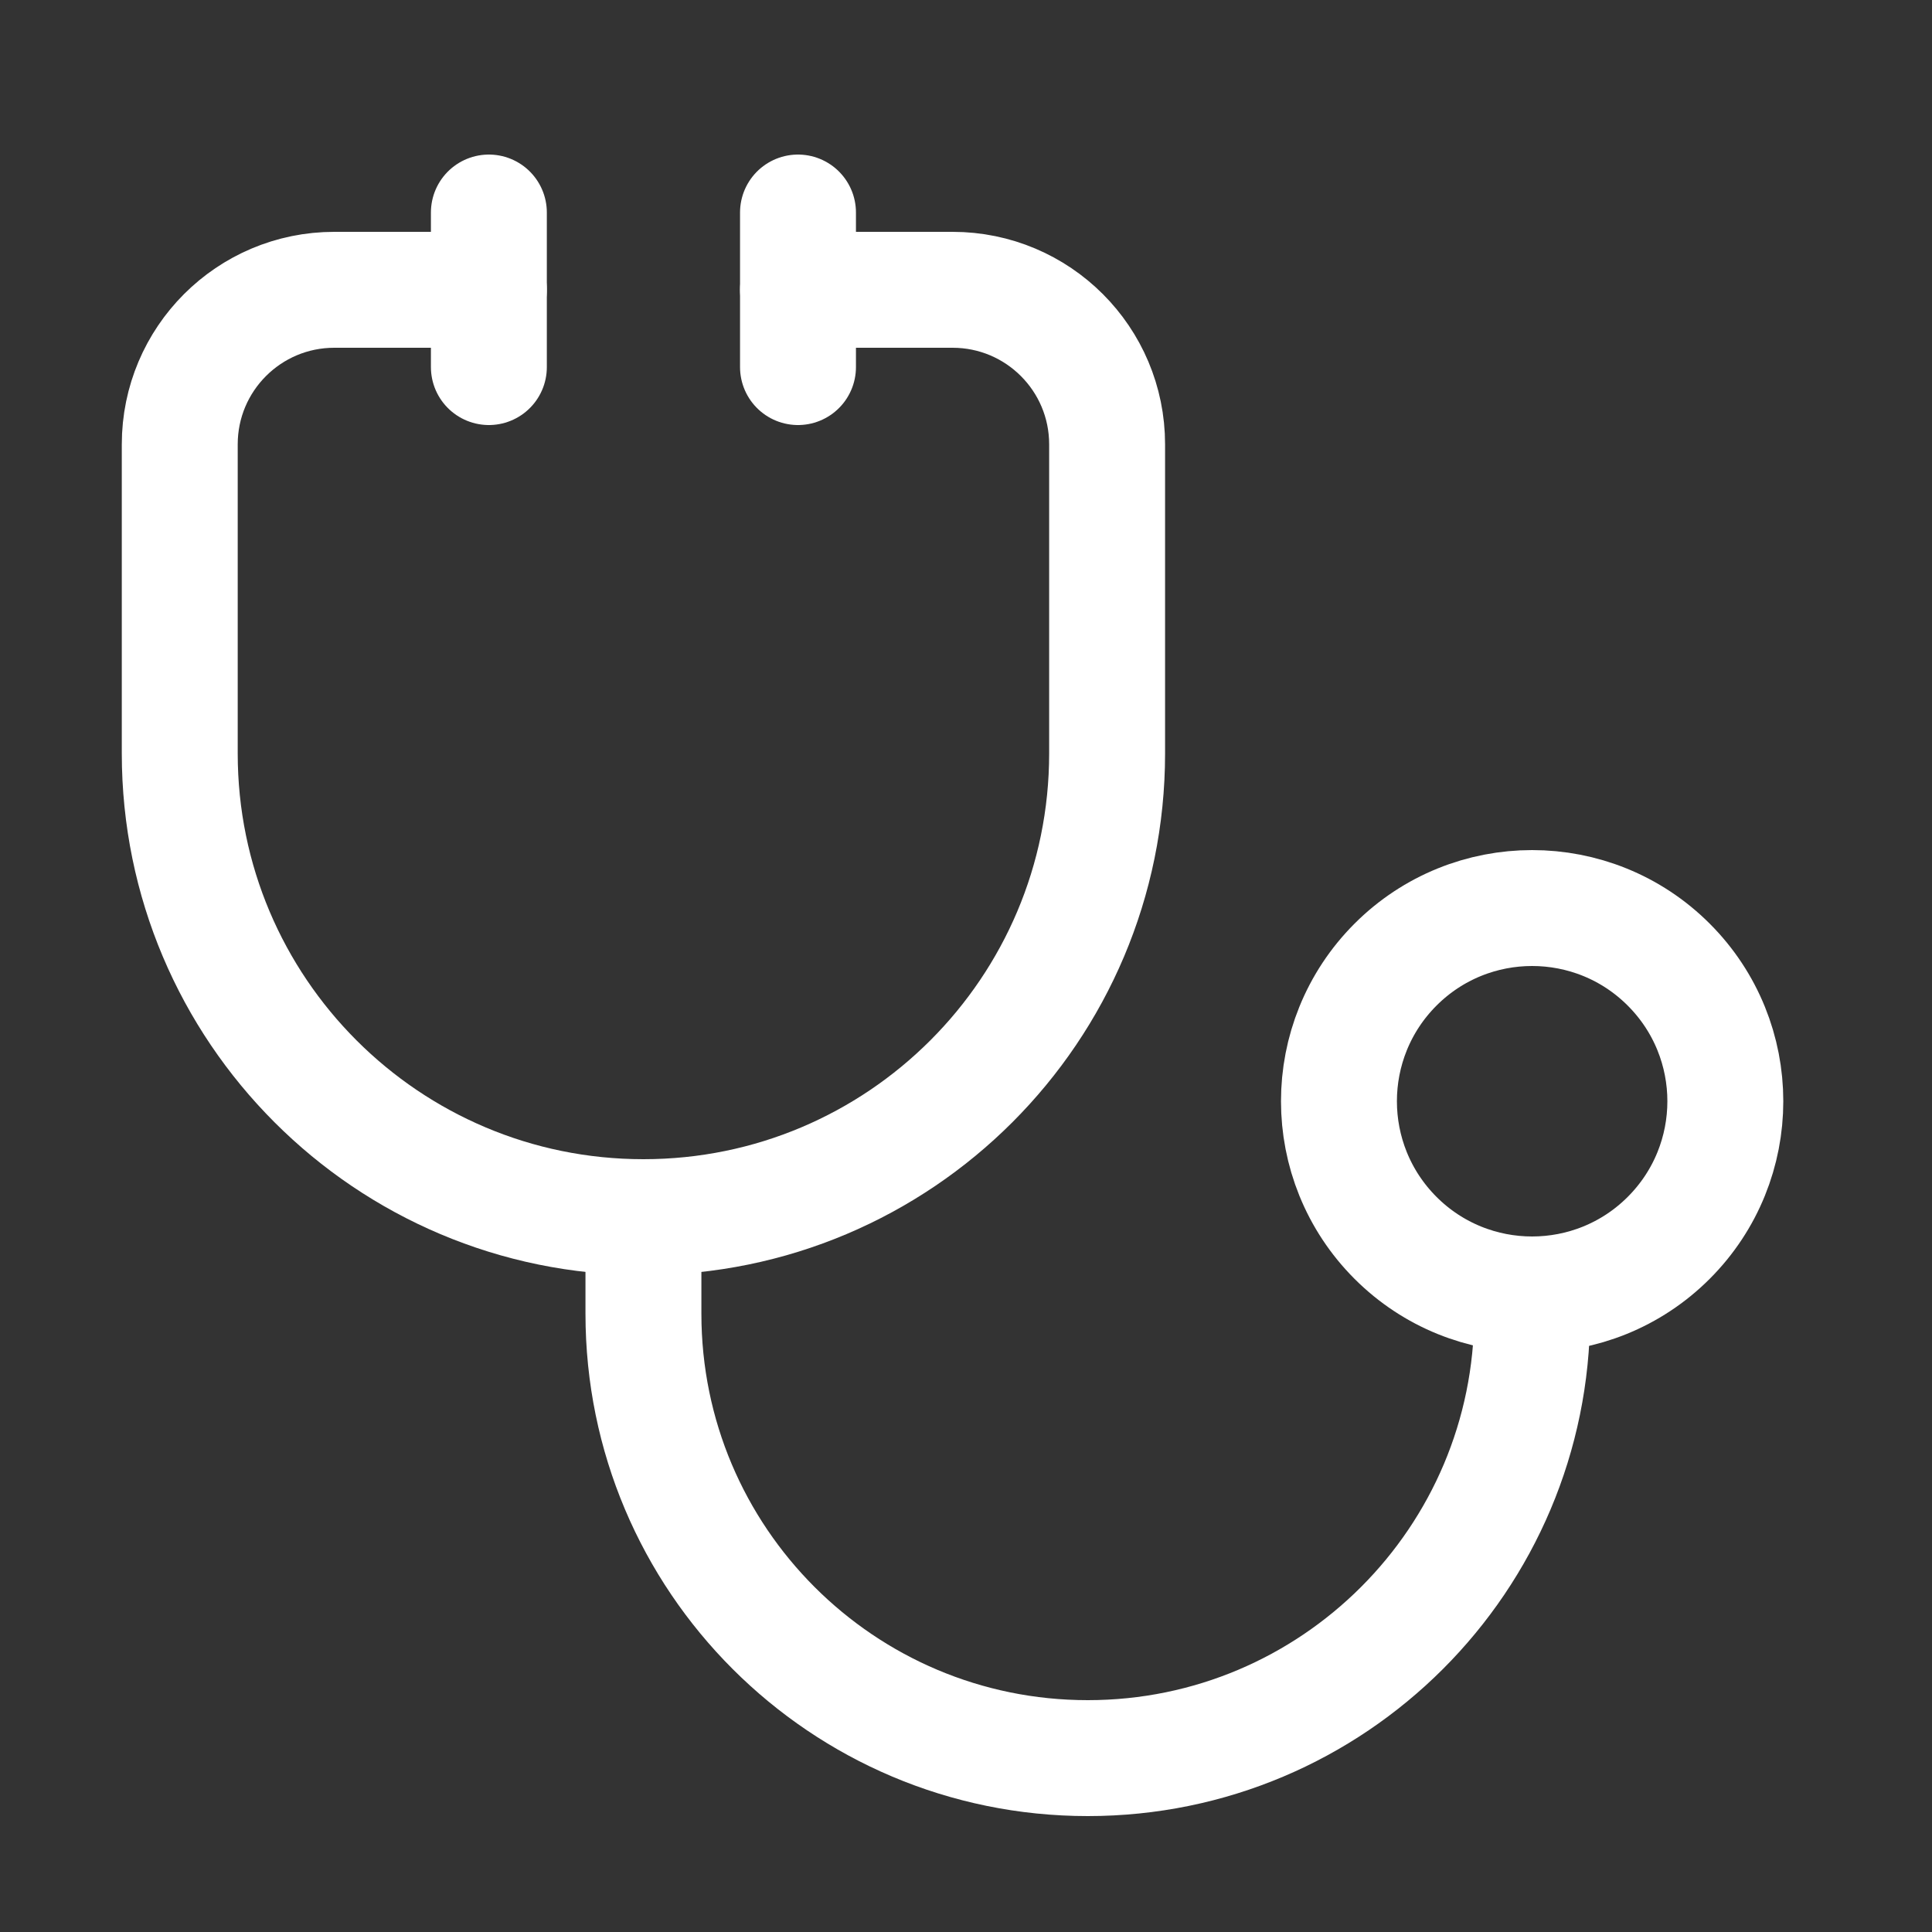 <svg width="25" height="25" viewBox="0 0 25 25" fill="none" xmlns="http://www.w3.org/2000/svg">
<rect x="0" y="0" width="25" height="25" fill="#333333" stroke="none"/>
<path d="M21.593 12.482C22.57 13.459 22.57 15.041 21.593 16.018C20.617 16.994 19.034 16.994 18.058 16.018C17.082 15.041 17.082 13.459 18.058 12.482C19.034 11.506 20.617 11.506 21.593 12.482" stroke="white" stroke-width="1.5" stroke-linecap="round" stroke-linejoin="round"/>
<path d="M6.326 3.75H4.326C3.221 3.75 2.326 4.645 2.326 5.75V9.75C2.326 13.064 5.012 15.75 8.326 15.75C11.64 15.75 14.326 13.064 14.326 9.75V5.75C14.326 4.645 13.431 3.75 12.326 3.75L10.326 3.75" stroke="white" stroke-width="1.5" stroke-linecap="round" stroke-linejoin="round"/>
<path d="M19.826 16.75V17C19.826 20.176 17.252 22.75 14.076 22.75C10.9 22.75 8.326 20.176 8.326 17V15.75" stroke="white" stroke-width="1.5" stroke-linecap="round" stroke-linejoin="round"/>
<path d="M6.326 2.75V4.75" stroke="white" stroke-width="1.5" stroke-linecap="round" stroke-linejoin="round"/>
<path d="M10.326 2.75V4.75" stroke="white" stroke-width="1.5" stroke-linecap="round" stroke-linejoin="round"/>
</svg>
